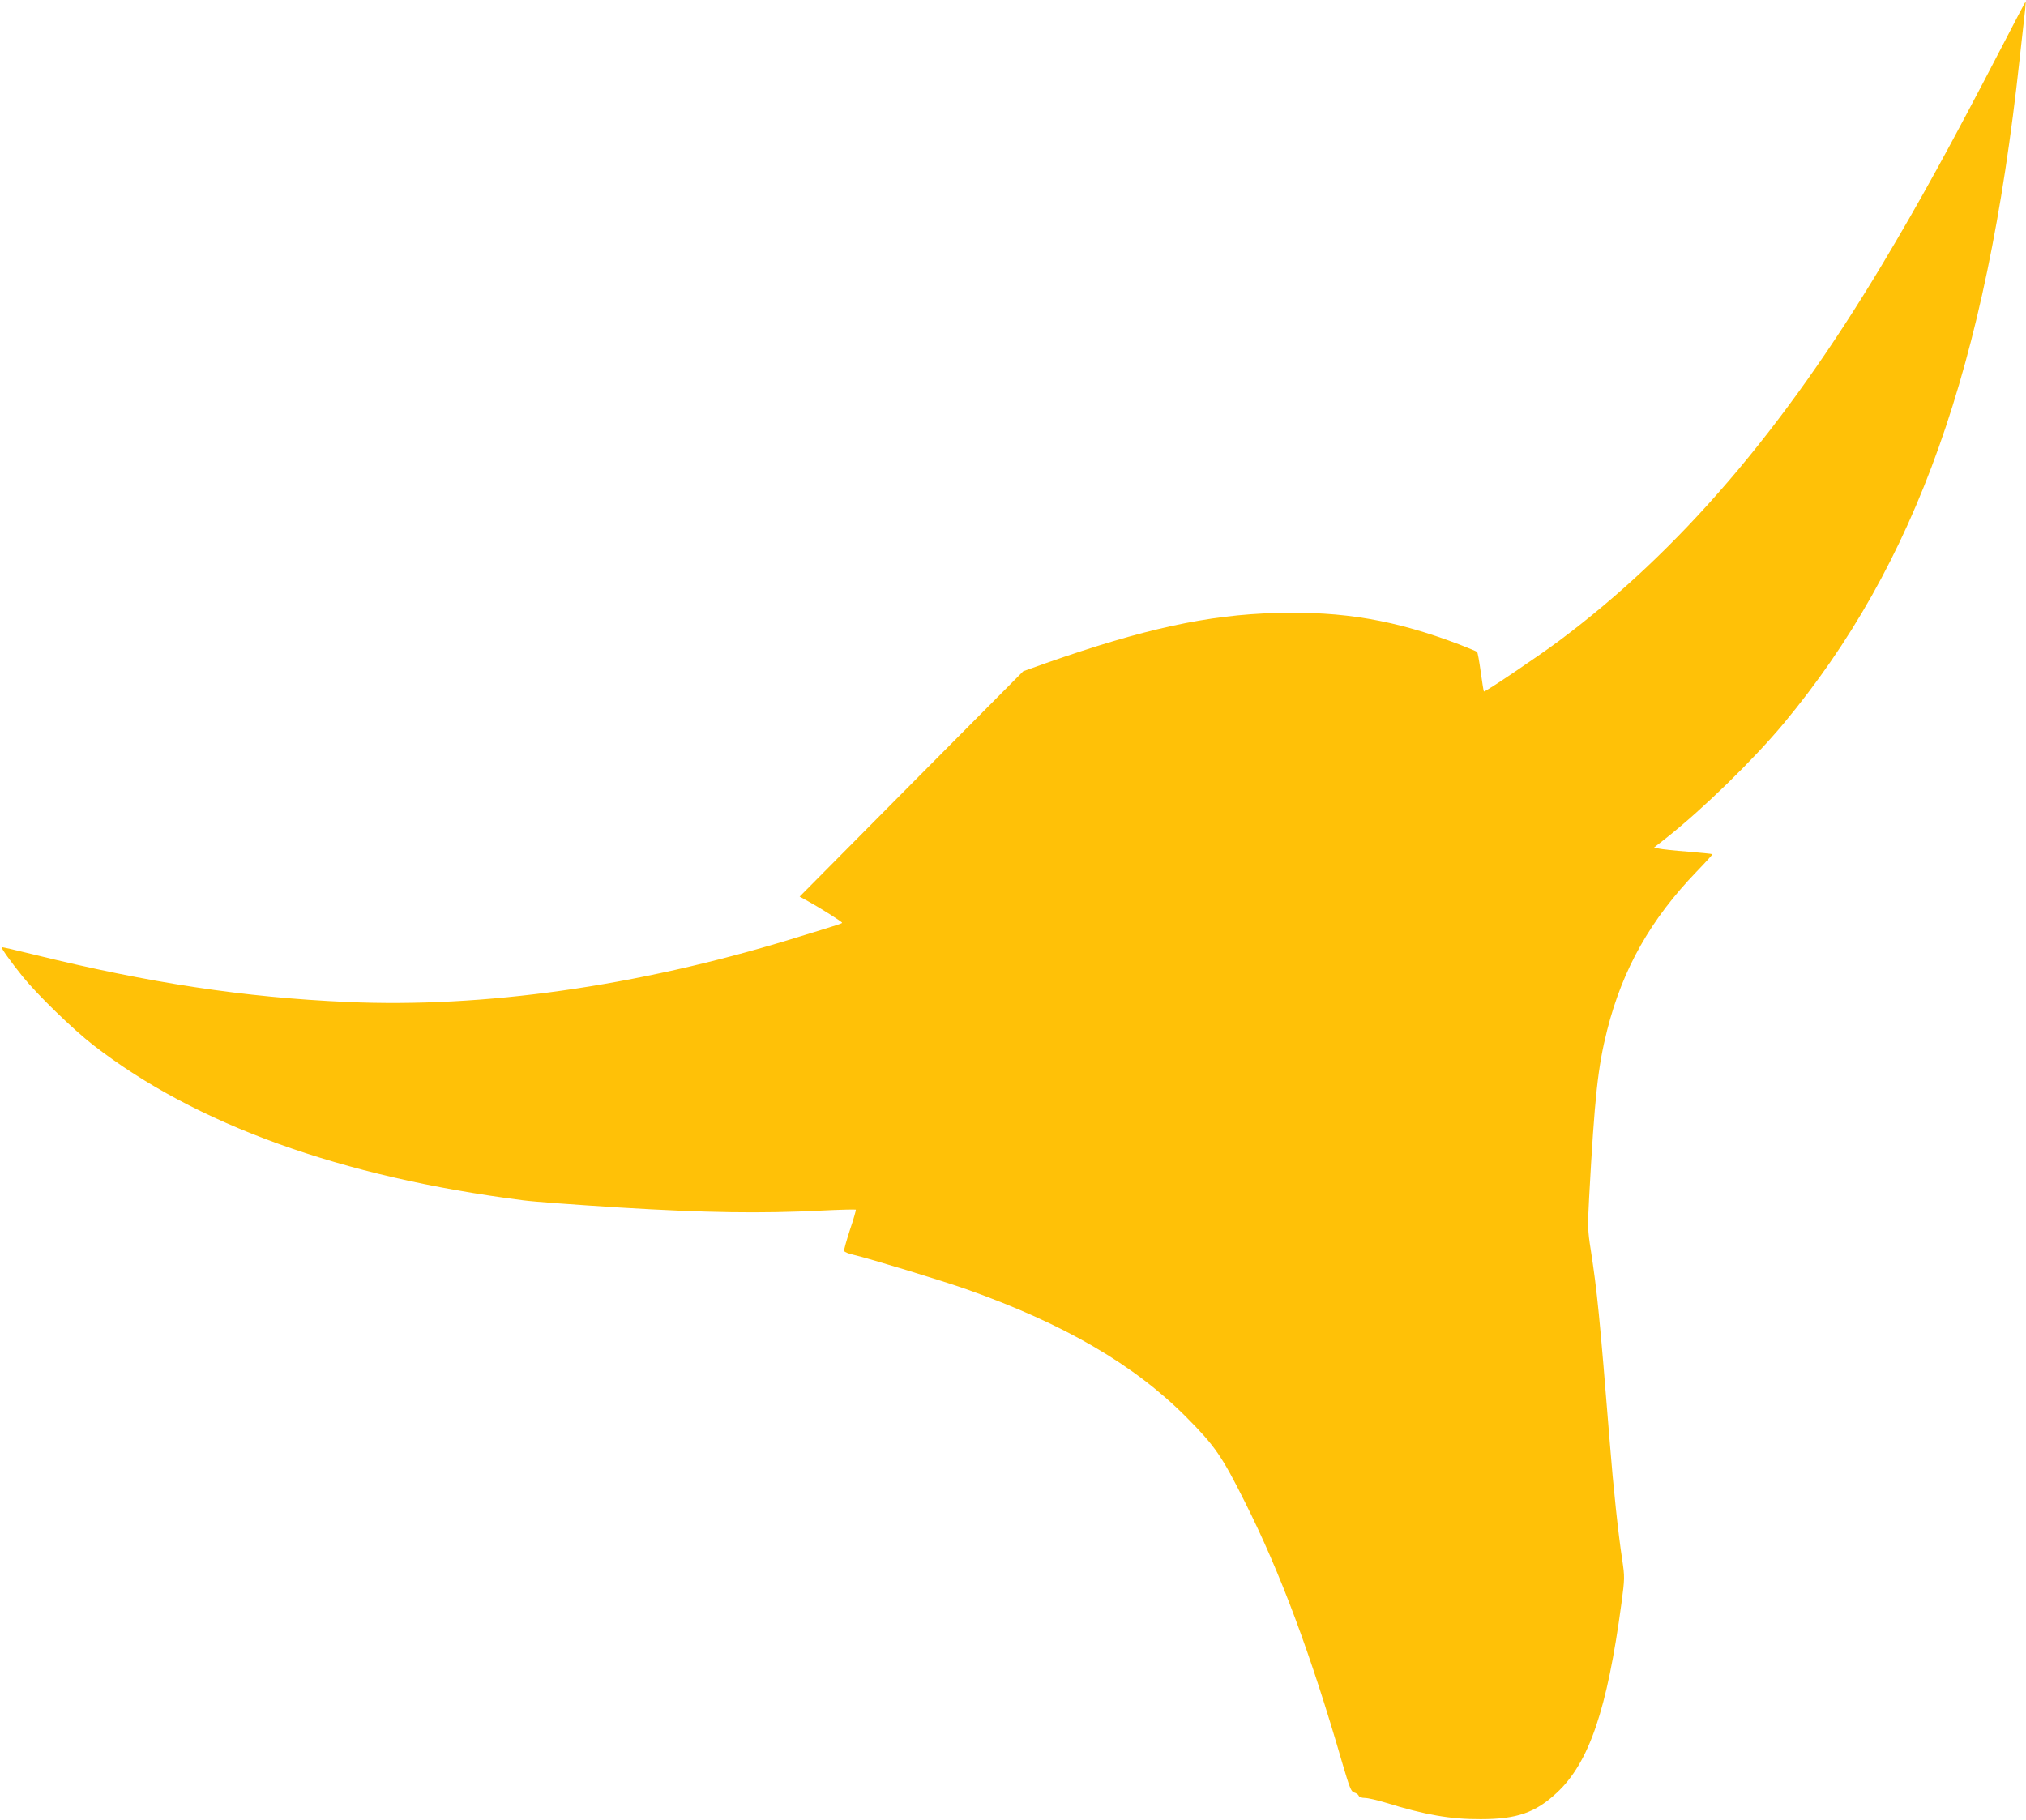 <?xml version="1.0" standalone="no"?>
<!DOCTYPE svg PUBLIC "-//W3C//DTD SVG 20010904//EN"
 "http://www.w3.org/TR/2001/REC-SVG-20010904/DTD/svg10.dtd">
<svg version="1.0" xmlns="http://www.w3.org/2000/svg"
 width="1280pt" height="1150pt" viewBox="0 0 1280 1150"
 preserveAspectRatio="xMidYMid meet">
<g transform="translate(0,1150) scale(0.1,-0.1)"
fill="#ffc107" stroke="none">
<path d="M12641 11192 c-318 -613 -516 -973 -749 -1362 -628 -1049 -1283
-1812 -2042 -2379 -136 -101 -469 -326 -475 -320 -2 2 -11 58 -20 124 -9 66
-19 123 -23 126 -4 4 -54 24 -112 47 -405 154 -732 211 -1159 199 -431 -12
-835 -100 -1456 -318 l-140 -50 -707 -712 -706 -712 56 -31 c78 -43 212 -128
212 -134 0 -5 2 -5 -325 -105 -977 -298 -1938 -434 -2800 -396 -653 29 -1252
120 -1982 300 -109 27 -200 48 -202 46 -5 -5 55 -89 132 -185 92 -114 319
-335 447 -434 647 -502 1565 -833 2715 -980 66 -9 342 -29 614 -46 540 -33
893 -38 1269 -19 117 6 216 8 219 6 2 -3 -14 -60 -37 -127 -22 -68 -39 -128
-37 -134 3 -7 29 -18 58 -24 99 -23 562 -164 718 -219 614 -218 1056 -475
1386 -807 180 -181 225 -246 370 -536 223 -443 417 -963 615 -1648 47 -159 56
-183 76 -188 12 -3 25 -12 28 -20 3 -8 19 -14 39 -14 19 0 79 -14 132 -30 249
-77 410 -105 600 -104 228 0 346 41 481 167 204 190 318 526 408 1196 21 159
21 166 5 276 -25 162 -56 453 -79 745 -64 796 -79 948 -120 1214 -19 120 -20
147 -10 331 35 638 55 824 114 1057 98 387 275 700 565 1001 57 59 102 109
100 110 -2 2 -71 9 -154 16 -82 6 -165 15 -182 19 l-33 7 78 61 c234 185 552
496 742 724 836 1006 1279 2251 1489 4190 17 151 33 296 36 323 3 26 4 47 3
47 -2 0 -72 -134 -157 -298z"/>
</g>
</svg>
